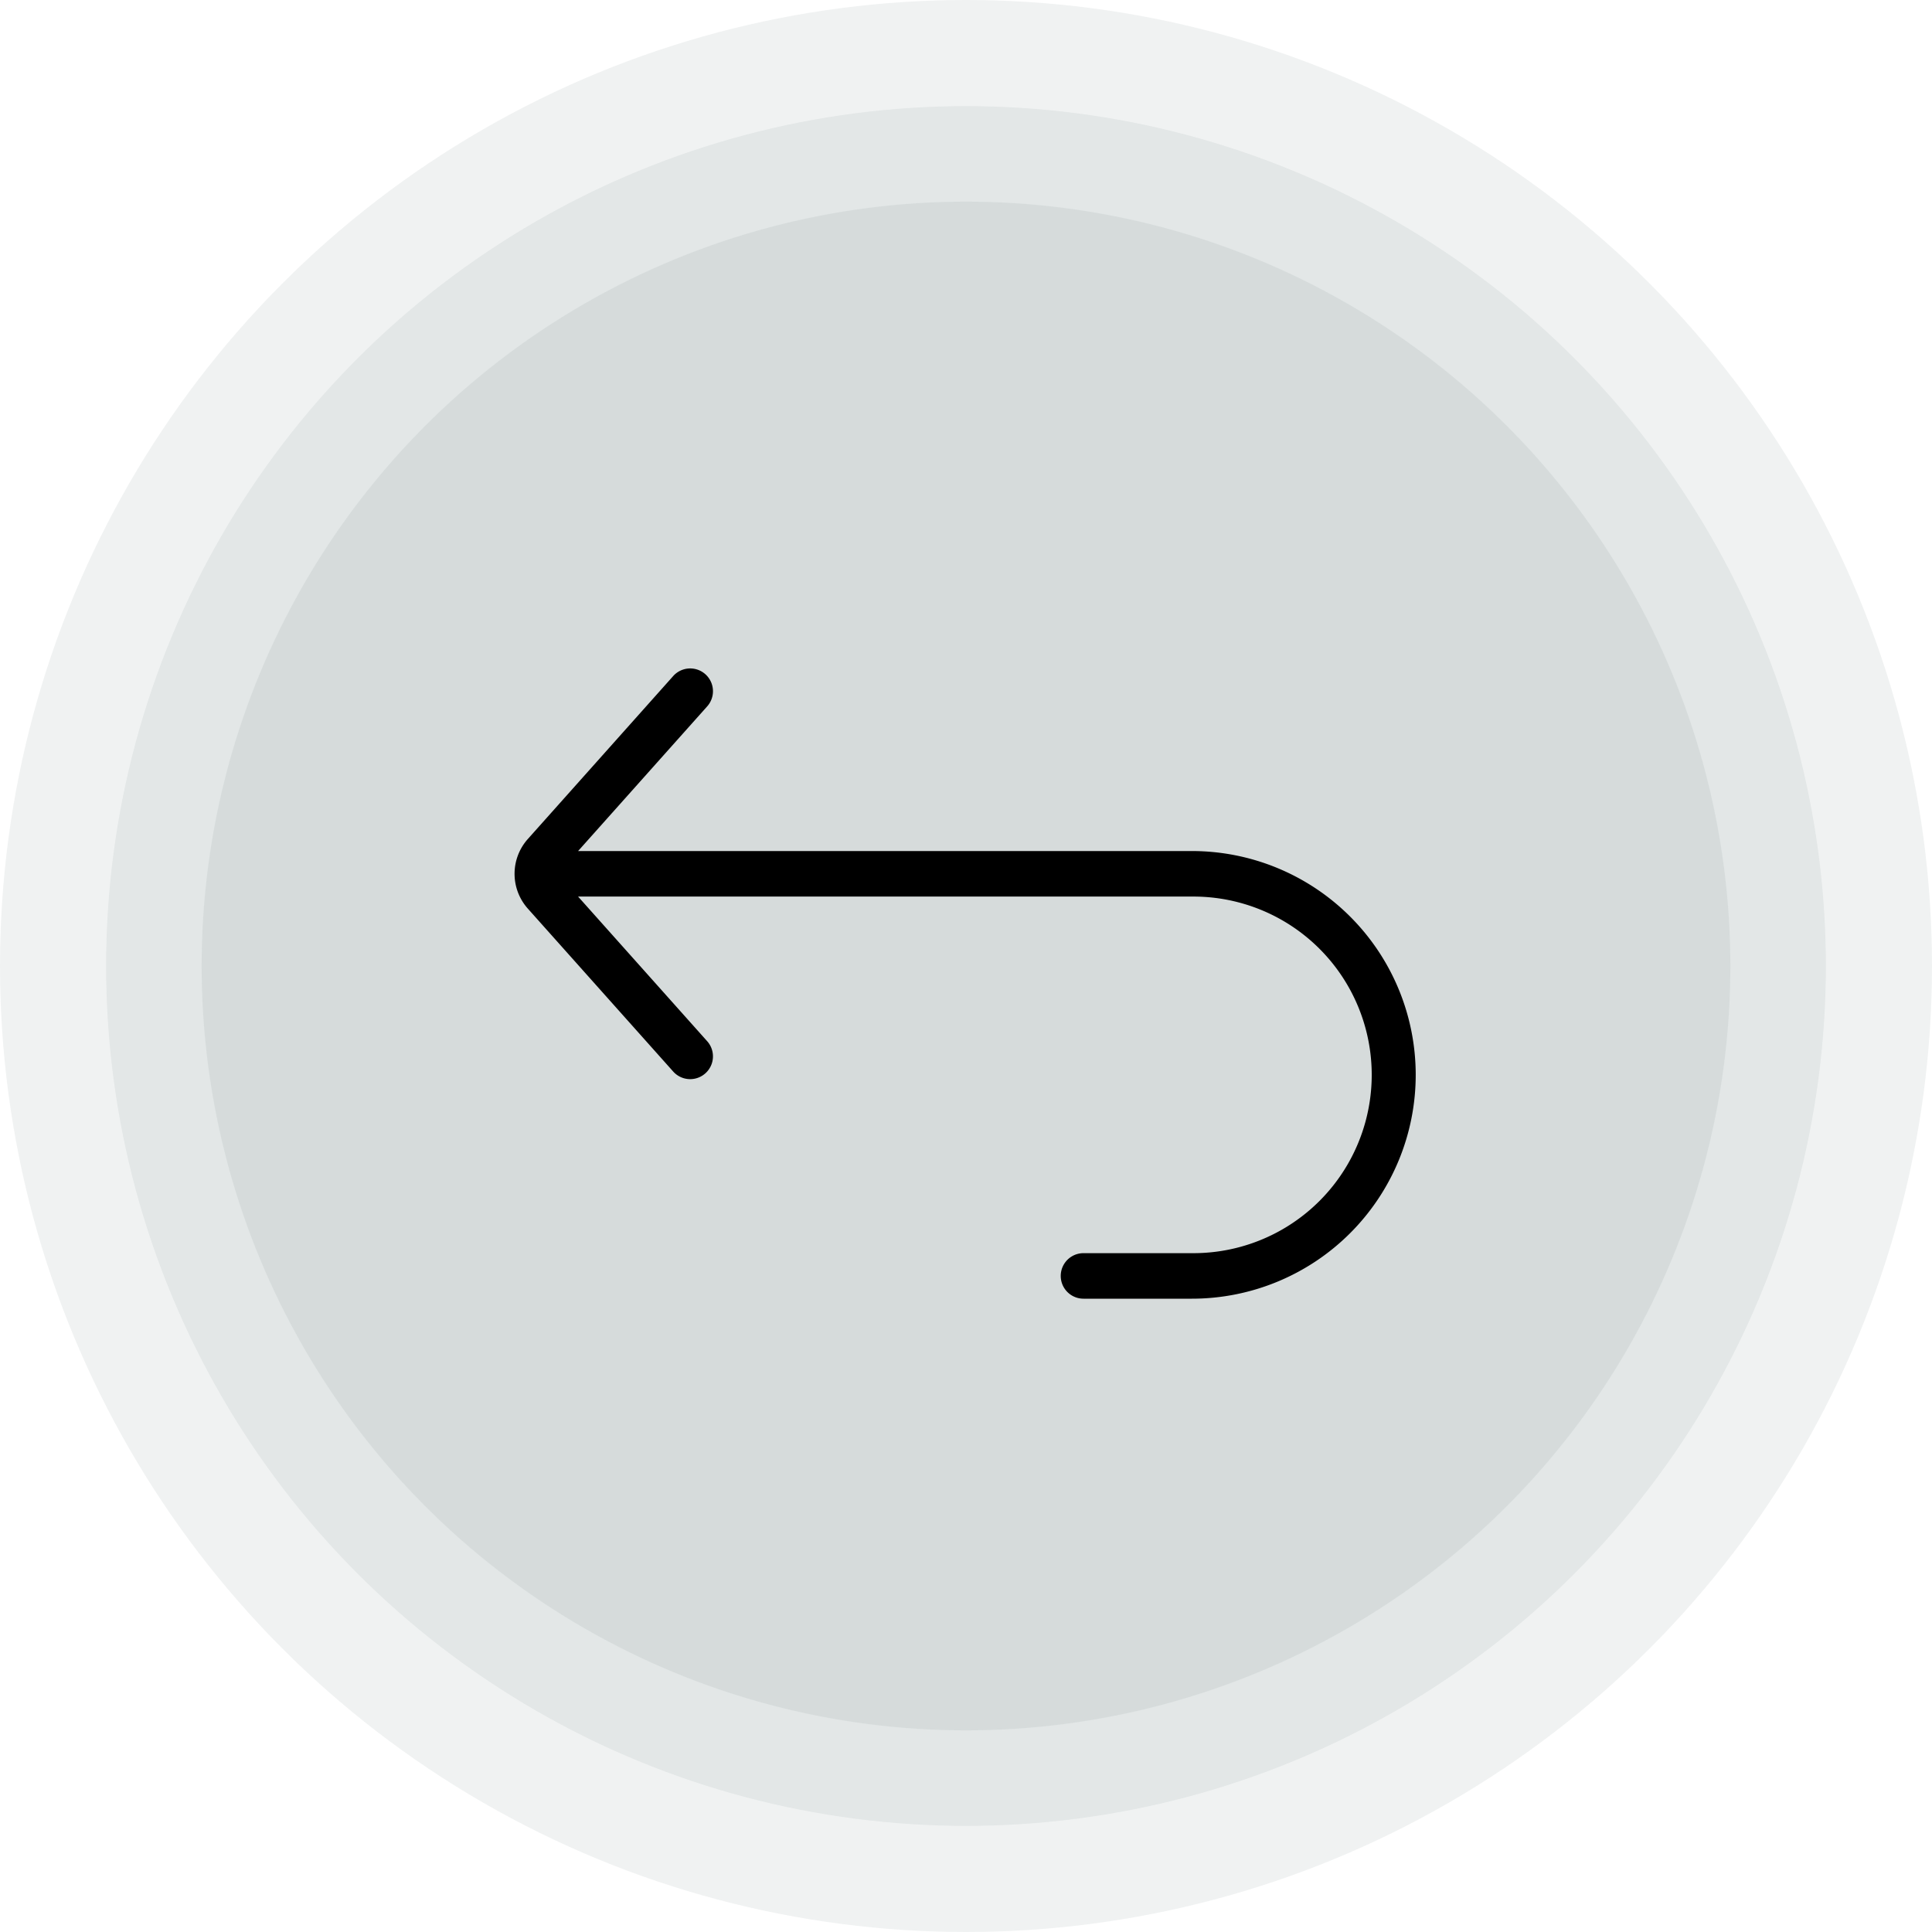 <svg xmlns="http://www.w3.org/2000/svg" width="146.434" height="146.434" viewBox="0 0 146.434 146.434">
  <g id="img_problem_customer04" transform="translate(-1009 -2274.627)">
    <g id="グループ化_566" data-name="グループ化 566" transform="translate(1009 2274.627)" opacity="0.644">
      <circle id="楕円形_65" data-name="楕円形 65" cx="73.217" cy="73.217" r="73.217" transform="translate(0 0)" fill="rgba(9,33,36,0.8)" opacity="0.114"/>
      <circle id="楕円形_66" data-name="楕円形 66" cx="65.174" cy="65.174" r="65.174" transform="translate(8.043 8.043)" fill="rgba(9,33,36,0.8)" opacity="0.114"/>
      <circle id="楕円形_67" data-name="楕円形 67" cx="57.935" cy="57.935" r="57.935" transform="translate(15.282 15.282)" fill="rgba(9,33,36,0.8)" opacity="0.114"/>
    </g>
    <g id="return" transform="translate(1048 2248.324)">
      <g id="グループ化_612" data-name="グループ化 612" transform="translate(0 76.97)">
        <path id="パス_1455" data-name="パス 1455" d="M51.338,90.807H4.816L14.6,79.843a1.725,1.725,0,1,0-2.575-2.3L1.007,89.894a3.962,3.962,0,0,0,0,5.277l11.017,12.348a1.725,1.725,0,0,0,2.575-2.3L4.816,94.258H51.338a13.514,13.514,0,1,1,0,27.027H43.123a1.725,1.725,0,0,0,0,3.451h8.215a16.964,16.964,0,1,0,0-33.929Z" transform="translate(0 -76.97)"/>
      </g>
    </g>
  </g>
</svg>
